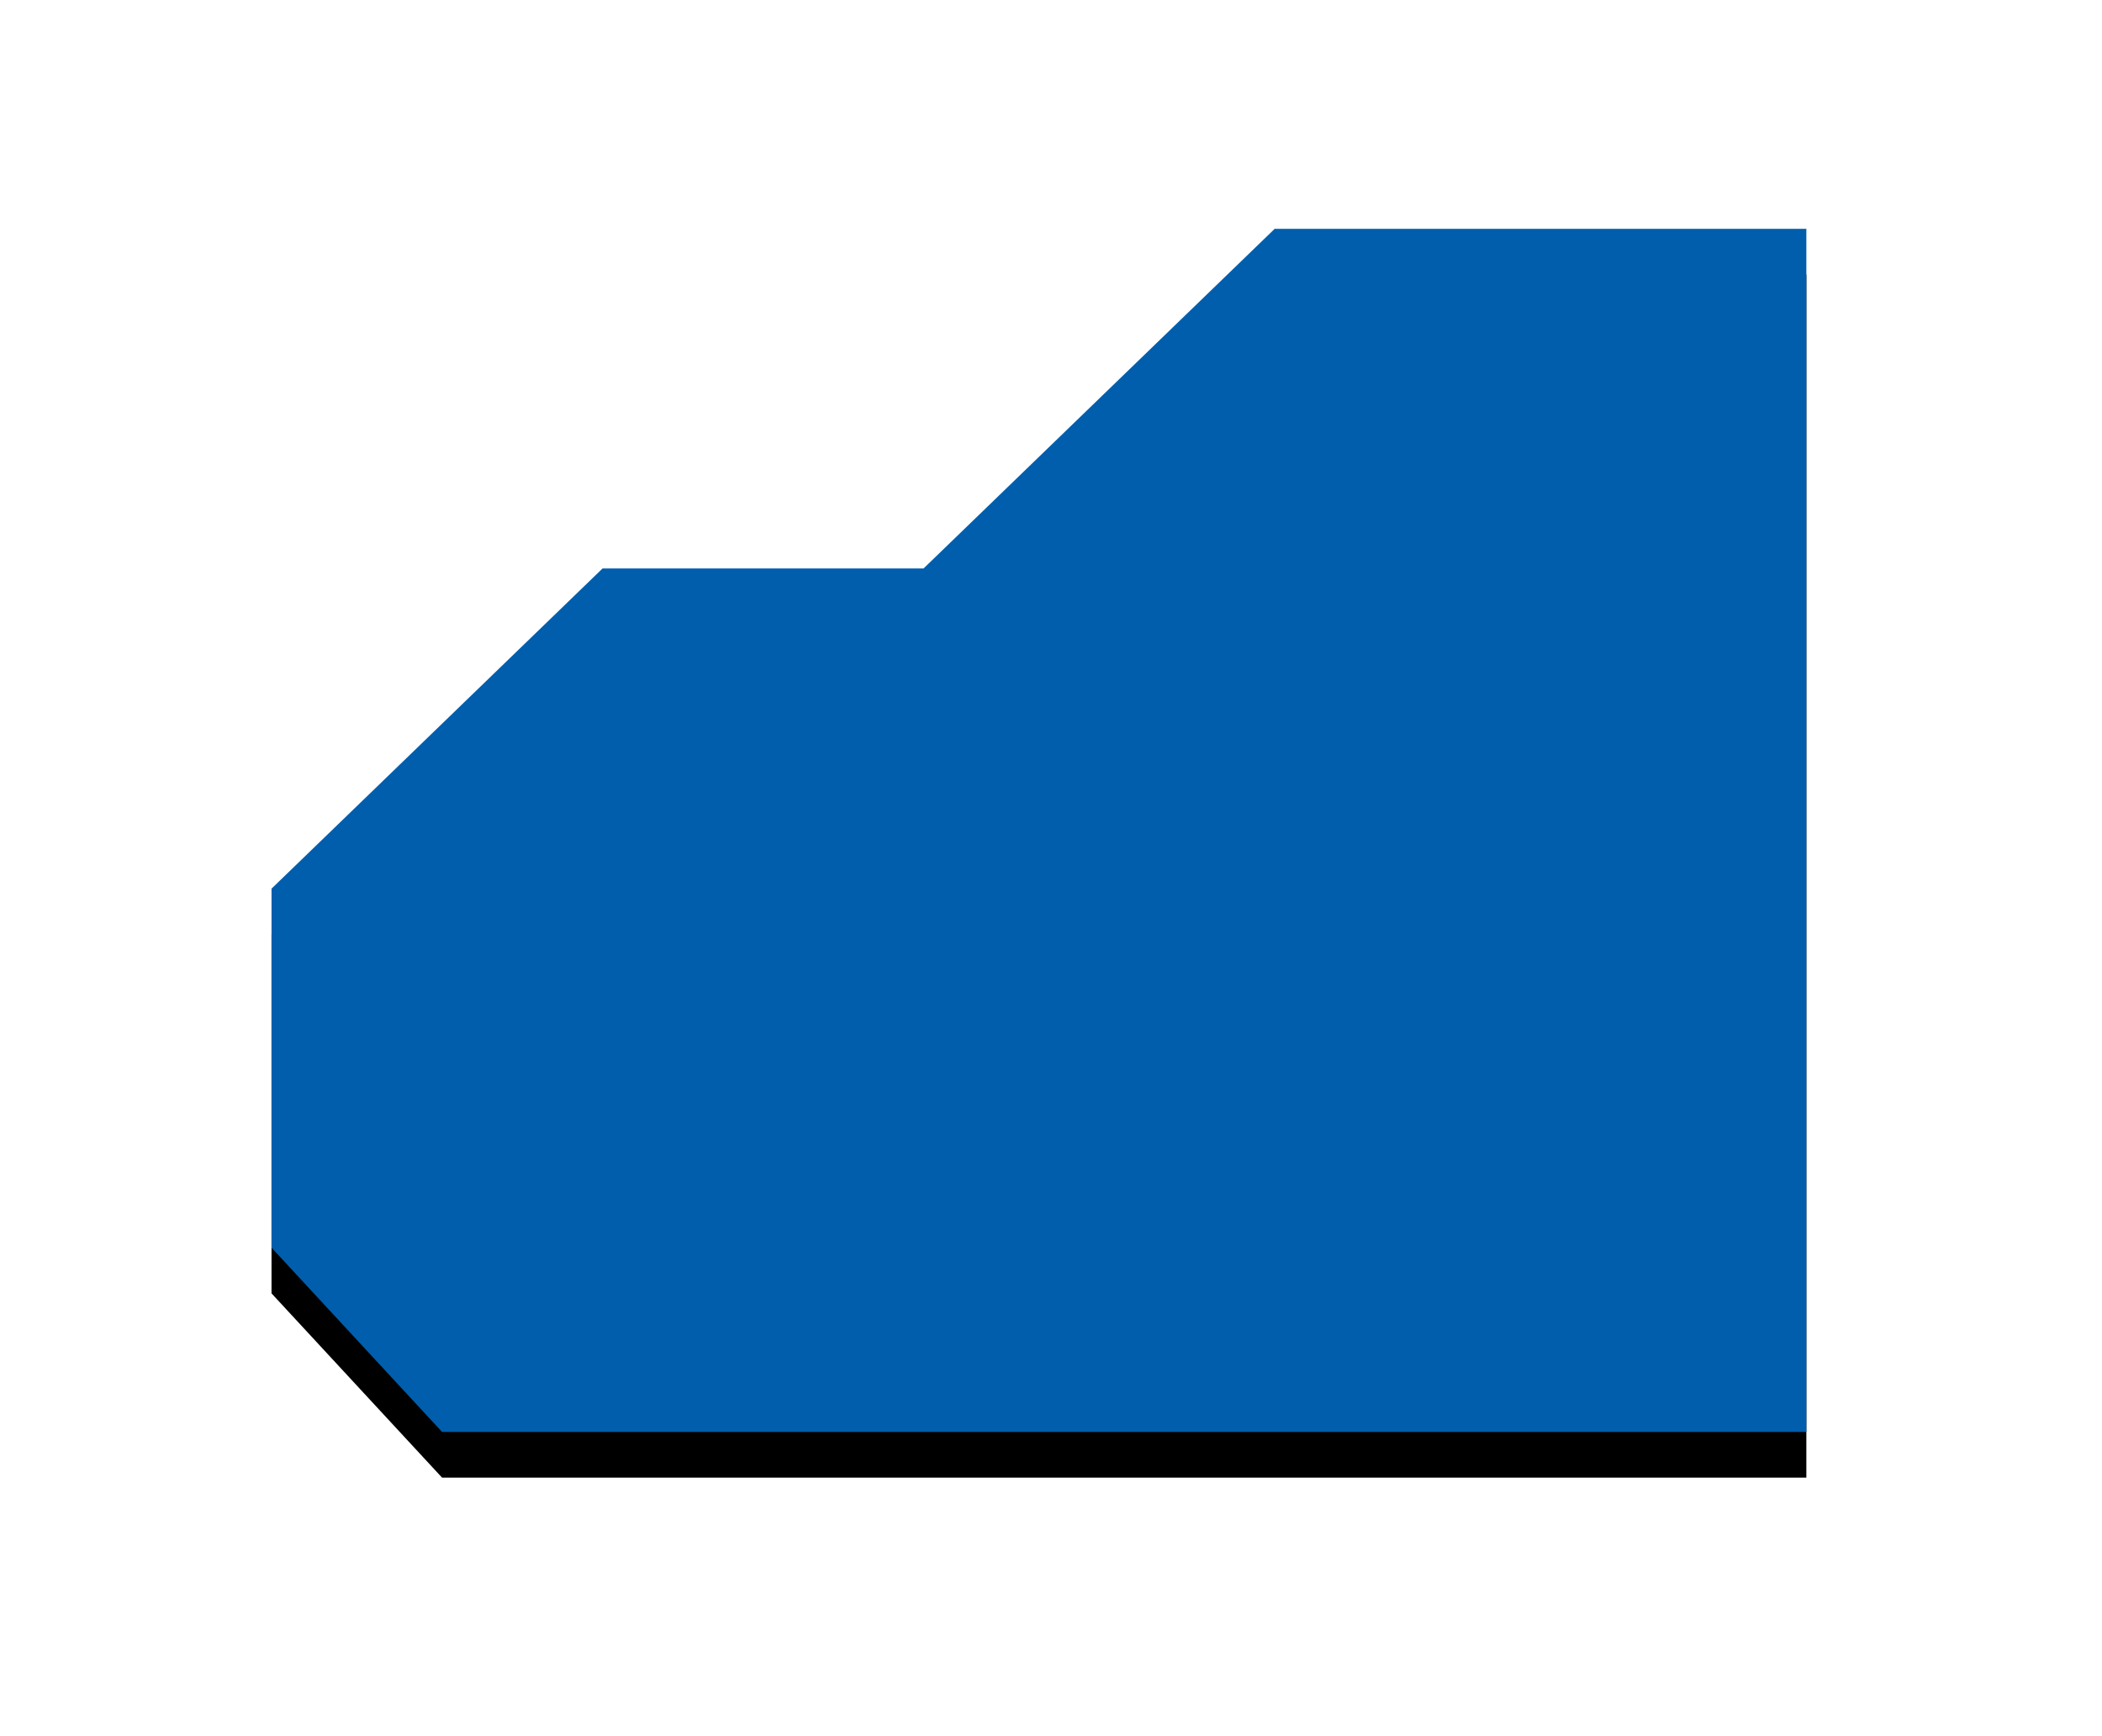 <svg width="46" height="38" viewBox="0 0 46 38" xmlns="http://www.w3.org/2000/svg" xmlns:xlink="http://www.w3.org/1999/xlink"><title>pref34</title><defs><linearGradient x1="0%" y1="50%" y2="50%" id="c"><stop stop-color="#005ead" offset="0%"/><stop stop-color="#005ead" offset="100%"/></linearGradient><path id="b" d="M39.53 5.009H27.894l-7.683 7.433h-7.025L5.942 19.45v7.858l3.732 4.033H39.53V10.106z"/><filter x="-28.3%" y="-32.3%" width="156.6%" height="172.2%" filterUnits="objectBoundingBox" id="a"><feOffset dy="1" in="SourceAlpha" result="shadowOffsetOuter1"/><feGaussianBlur stdDeviation="3" in="shadowOffsetOuter1" result="shadowBlurOuter1"/><feComposite in="shadowBlurOuter1" in2="SourceAlpha" operator="out" result="shadowBlurOuter1"/><feColorMatrix values="0 0 0 0 0 0 0 0 0 0 0 0 0 0 0 0 0 0 0.1 0" in="shadowBlurOuter1"/></filter></defs><g fill="none" fill-rule="evenodd"><use fill="#000" filter="url(#a)" xlink:href="#b"/><path fill="url(#c)" d="M39.53 5.009H27.894l-7.683 7.433h-7.025L5.942 19.45v7.858l3.732 4.033H39.53V10.106z"/></g></svg>